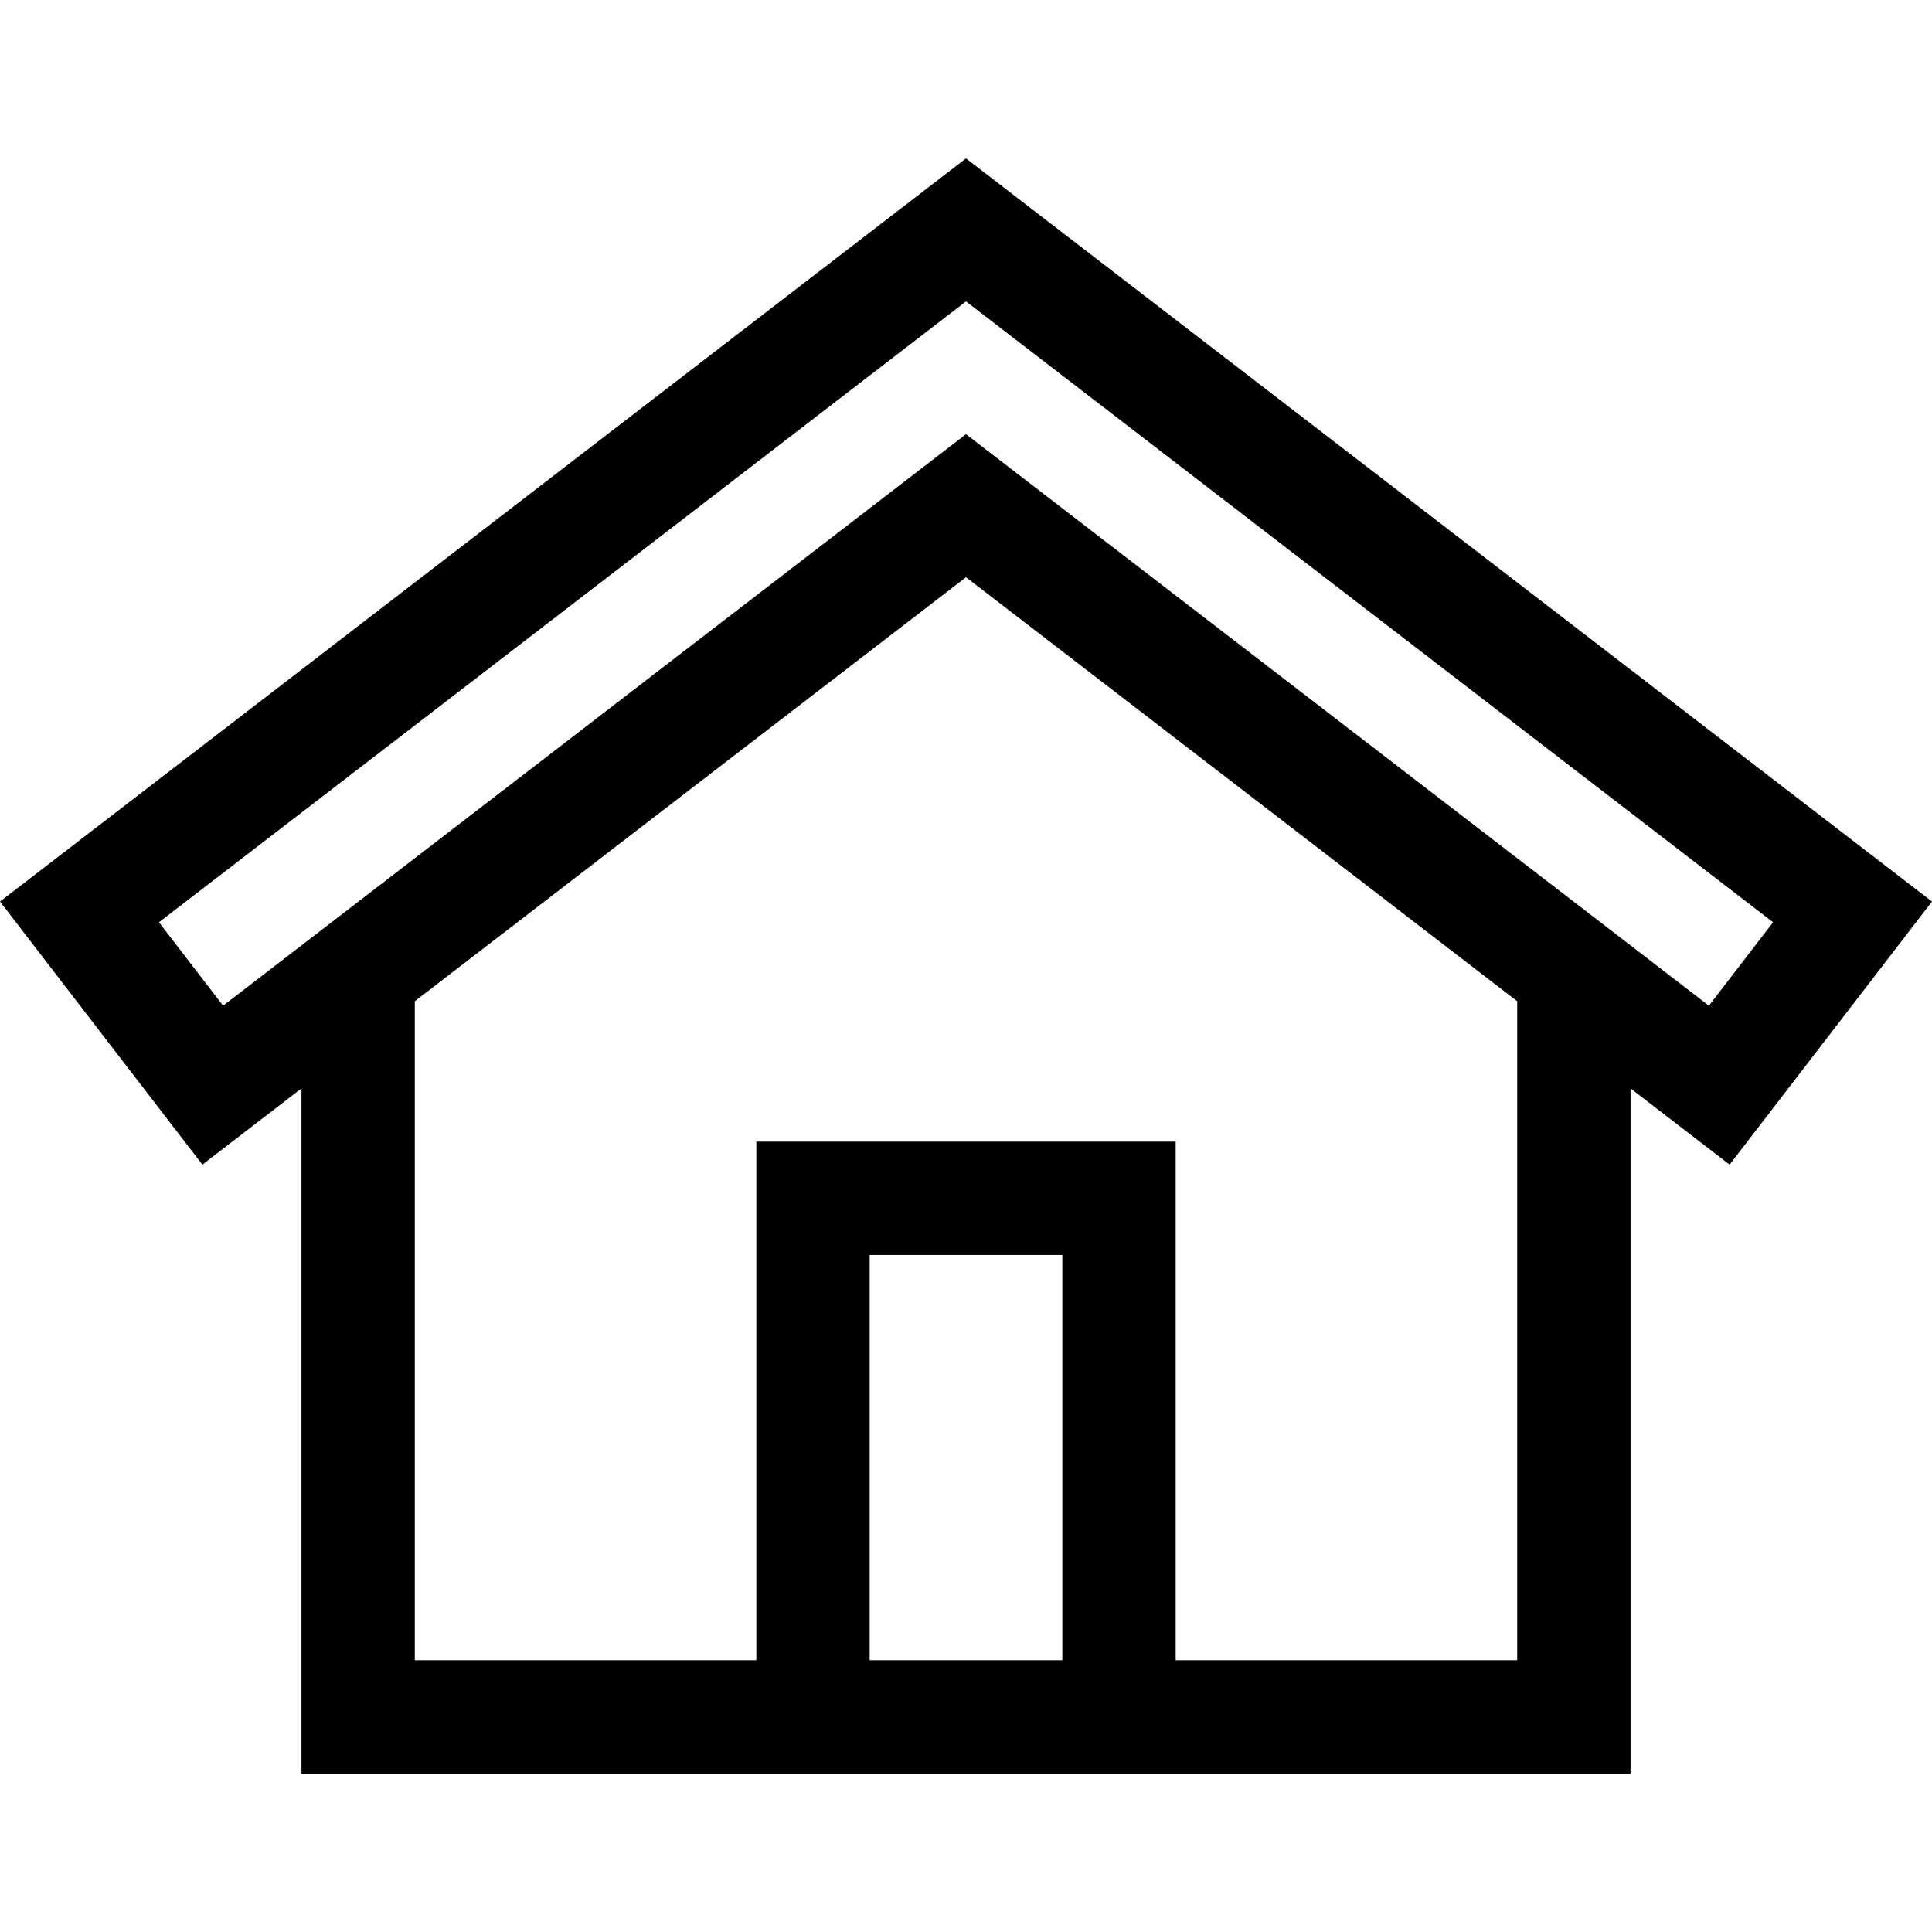 <?xml version="1.0" encoding="UTF-8"?>
<svg xmlns="http://www.w3.org/2000/svg" viewBox="0 0 512 512">
  <path d="M256 41.982L0 238.919l53.634 69.718 26.261-20.202v181.583h352.213V288.435l26.261 20.202L512 238.919 256 41.982zm25.53 398.001h-51.06V332.58h51.06v107.403zm120.542 0h-90.507V302.545h-111.13v137.438h-90.507V265.329L256 152.965l146.071 112.364v174.654zm50.803-173.465l-20.768-15.978v-.002l-34.815-26.78L256 115.064 59.125 266.518l-17.006-22.106L256 79.876l213.88 164.536-17.005 22.106z"></path>
</svg>
